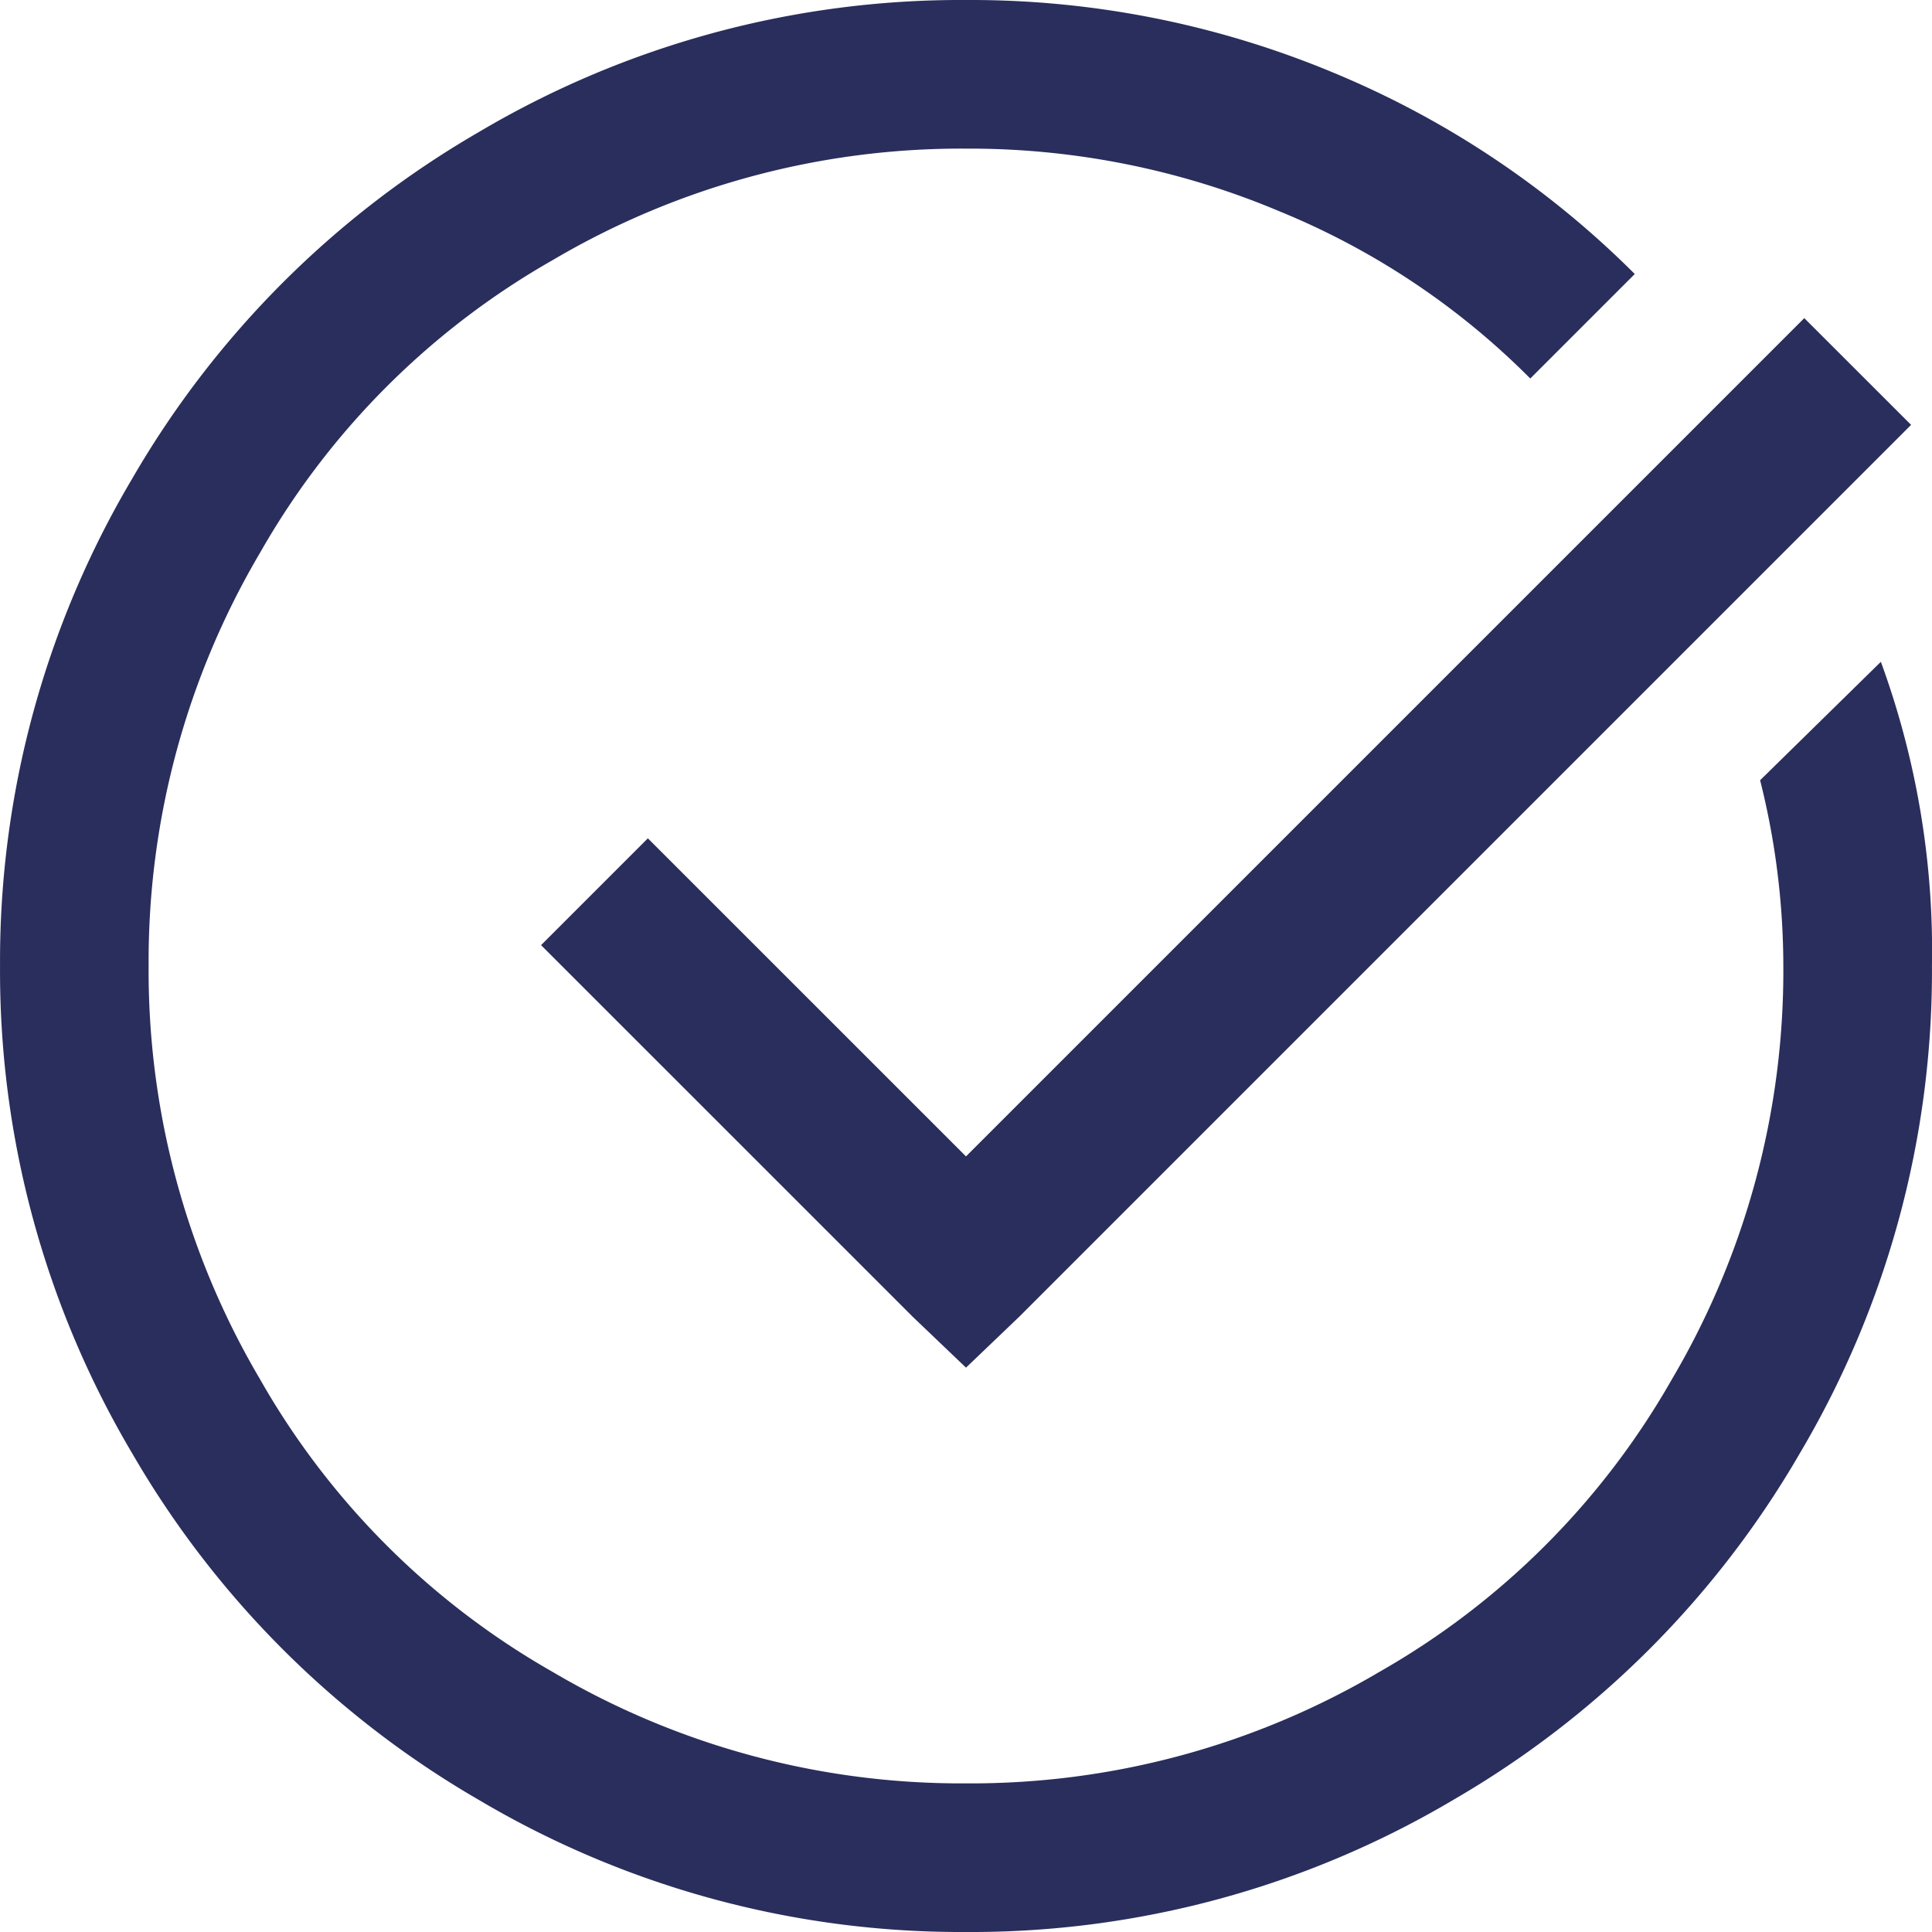 <svg xmlns="http://www.w3.org/2000/svg" width="93.438" height="93.438" viewBox="0 0 93.438 93.438">
  <path id="Caminho_49982" data-name="Caminho 49982" d="M57.5-89.844a45.742,45.742,0,0,0-23.584,6.4A45.98,45.98,0,0,0,17.183-66.709a45.742,45.742,0,0,0-6.4,23.584,45.742,45.742,0,0,0,6.4,23.584A45.98,45.98,0,0,0,33.916-2.808,45.742,45.742,0,0,0,57.5,3.594a45.742,45.742,0,0,0,23.584-6.4A45.98,45.98,0,0,0,97.817-19.541a45.742,45.742,0,0,0,6.4-23.584,40.669,40.669,0,0,0-2.471-14.712l-5.84,5.728a36.921,36.921,0,0,1,1.123,8.984,38.88,38.88,0,0,1-5.391,19.99A37.755,37.755,0,0,1,77.49-8.984,38.88,38.88,0,0,1,57.5-3.594,38.88,38.88,0,0,1,37.51-8.984a37.755,37.755,0,0,1-14.15-14.15,38.88,38.88,0,0,1-5.391-19.99,38.88,38.88,0,0,1,5.391-19.99,37.755,37.755,0,0,1,14.15-14.15A38.88,38.88,0,0,1,57.5-82.656a38.608,38.608,0,0,1,15.161,3.032A36.654,36.654,0,0,1,84.79-71.538l5.054-5.054a44.9,44.9,0,0,0-14.656-9.771A45.581,45.581,0,0,0,57.5-89.844ZM98.042-74.458,57.5-33.916,42.114-49.3l-5.166,5.166L54.917-26.167,57.5-23.7l2.583-2.471,43.125-43.125Z" transform="translate(-10.781 89.844)" fill="#292E5C"/>
</svg>
